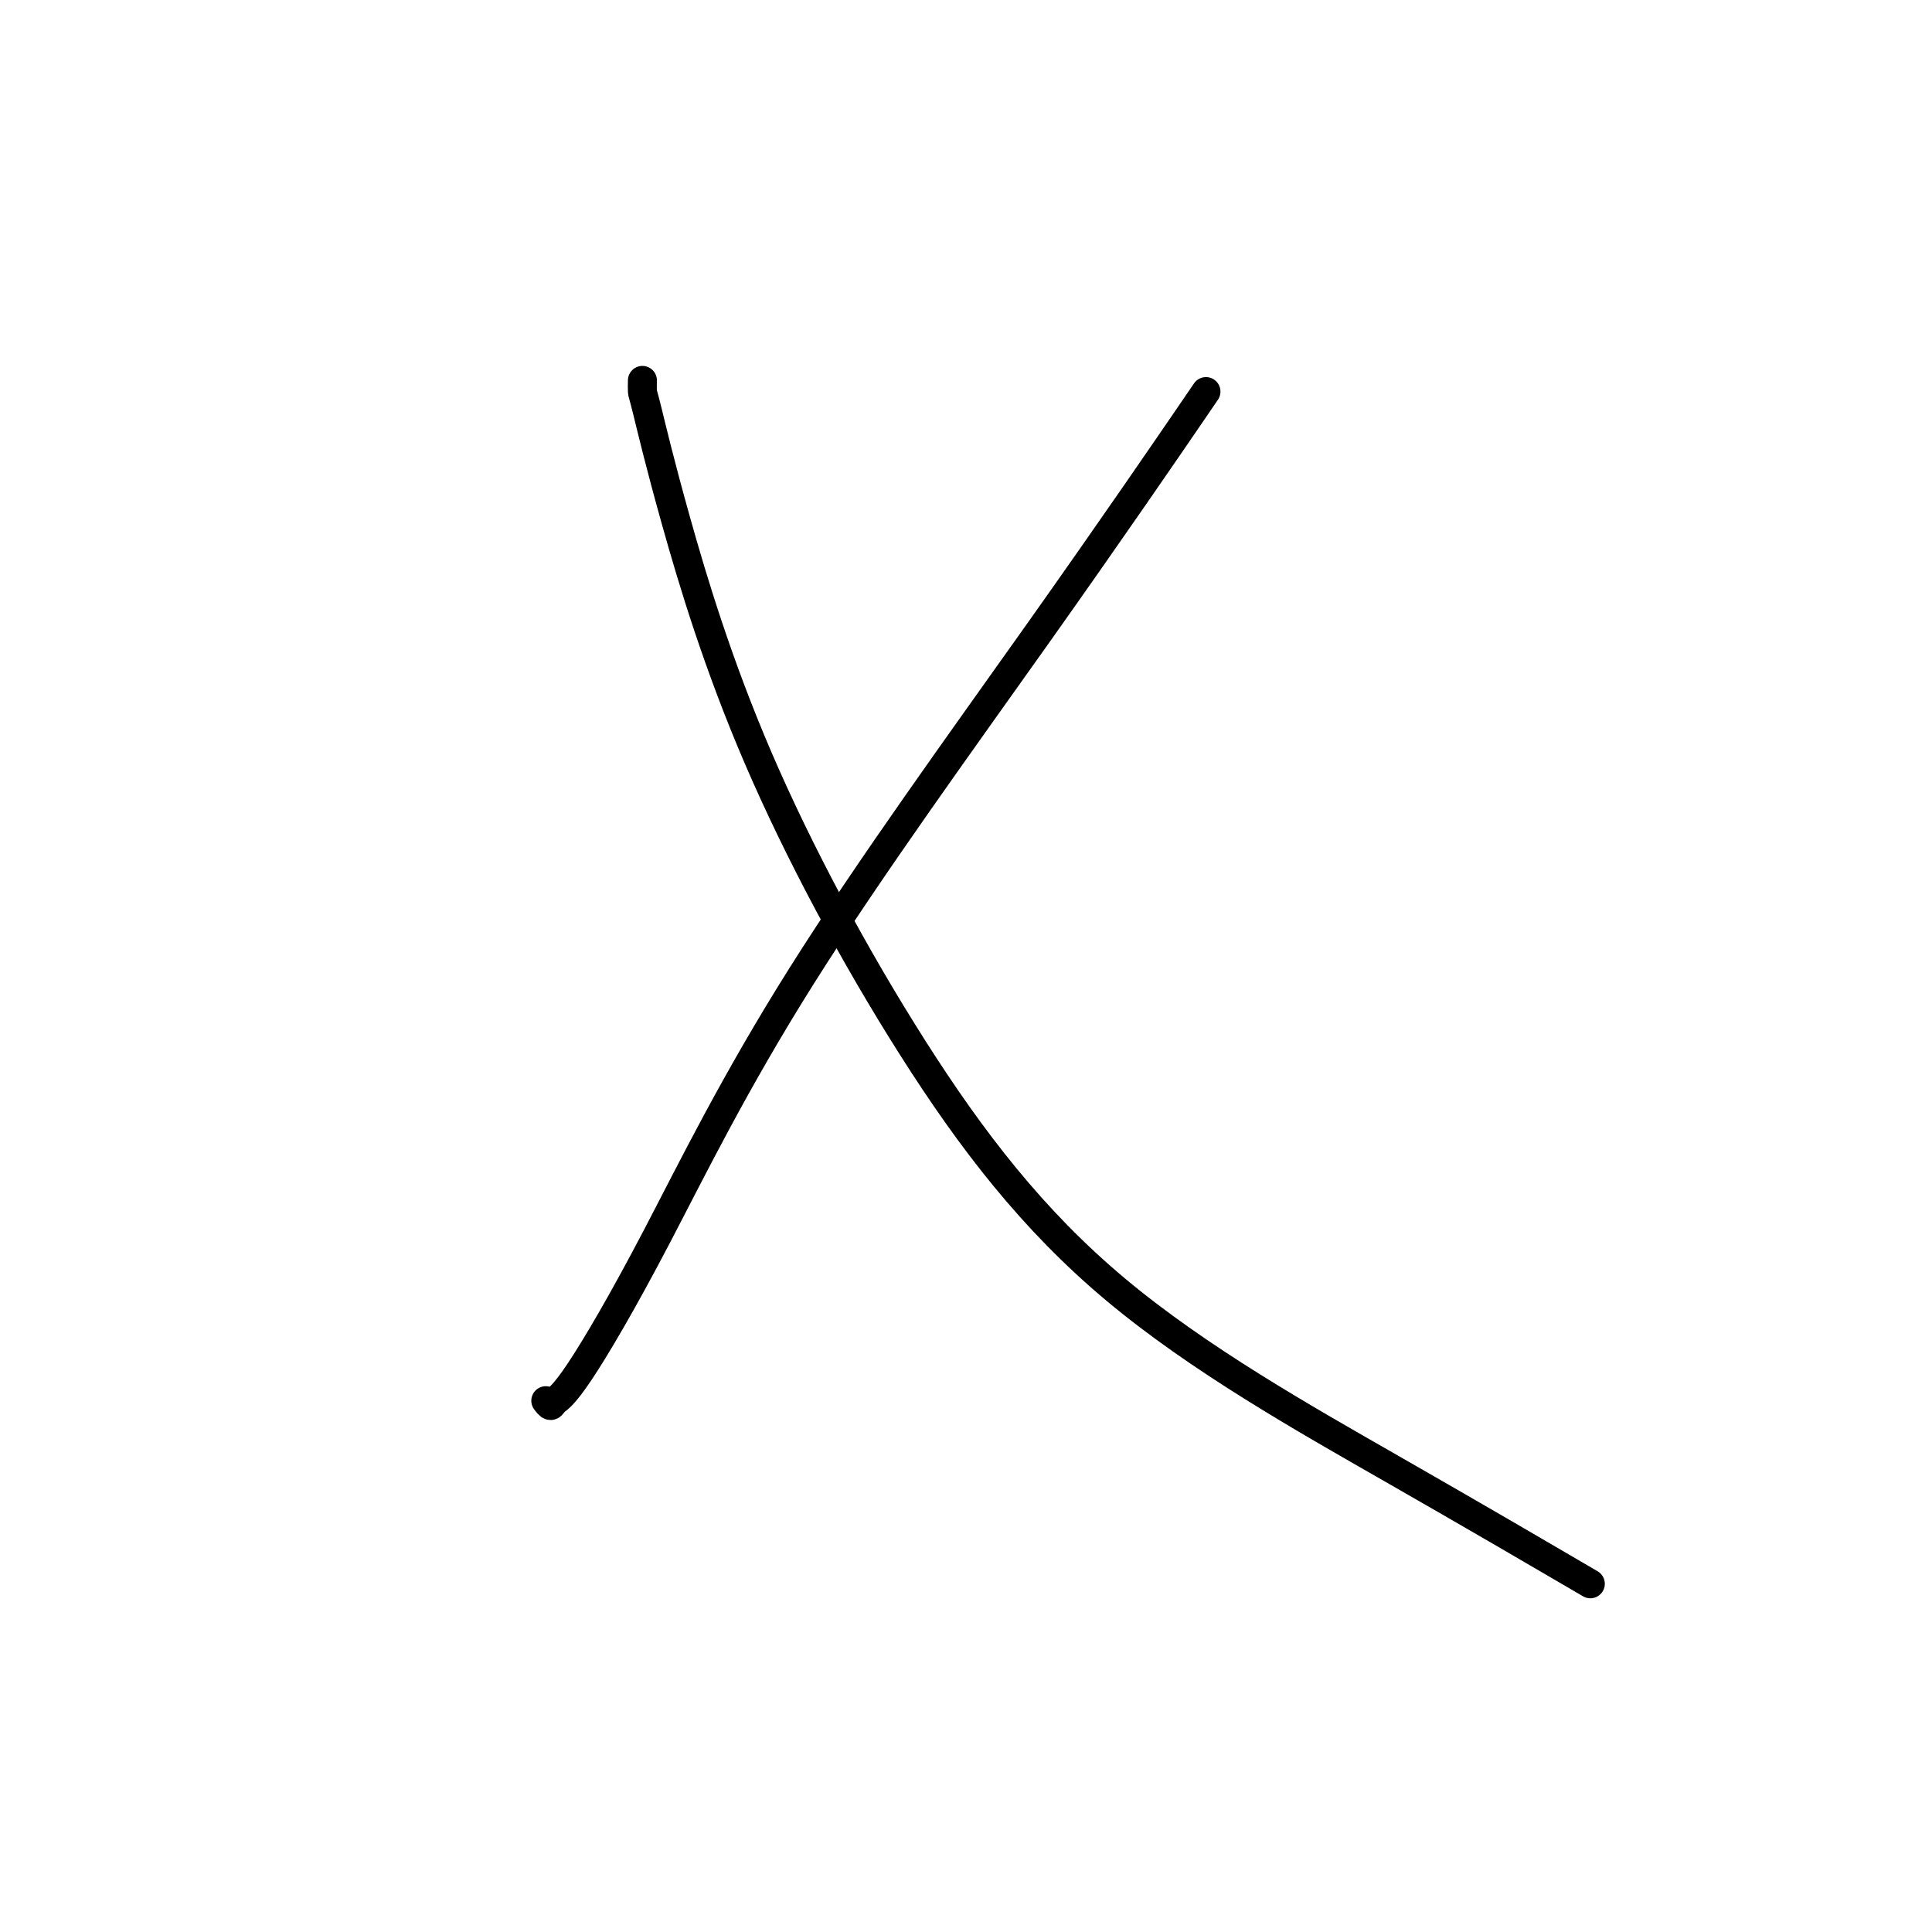 <svg viewBox='0 0 400 400' version='1.1' xmlns='http://www.w3.org/2000/svg' xmlns:xlink='http://www.w3.org/1999/xlink'><g fill='none' stroke='#000000' stroke-width='6' stroke-linecap='round' stroke-linejoin='round'><path d='M113,290c0.373,0.498 0.745,0.996 1,1c0.255,0.004 0.391,-0.487 1,-1c0.609,-0.513 1.691,-1.047 5,-6c3.309,-4.953 8.845,-14.324 16,-28c7.155,-13.676 15.928,-31.655 30,-54c14.072,-22.345 33.442,-49.054 49,-71c15.558,-21.946 27.302,-39.127 32,-46c4.698,-6.873 2.349,-3.436 0,0'/><path d='M133,79c0.005,-0.214 0.009,-0.428 0,0c-0.009,0.428 -0.032,1.497 0,2c0.032,0.503 0.117,0.439 1,4c0.883,3.561 2.562,10.747 6,23c3.438,12.253 8.636,29.573 17,49c8.364,19.427 19.896,40.960 32,60c12.104,19.040 24.780,35.588 42,50c17.220,14.412 38.982,26.688 57,37c18.018,10.312 32.291,18.661 38,22c5.709,3.339 2.855,1.670 0,0'/></g>
</svg>